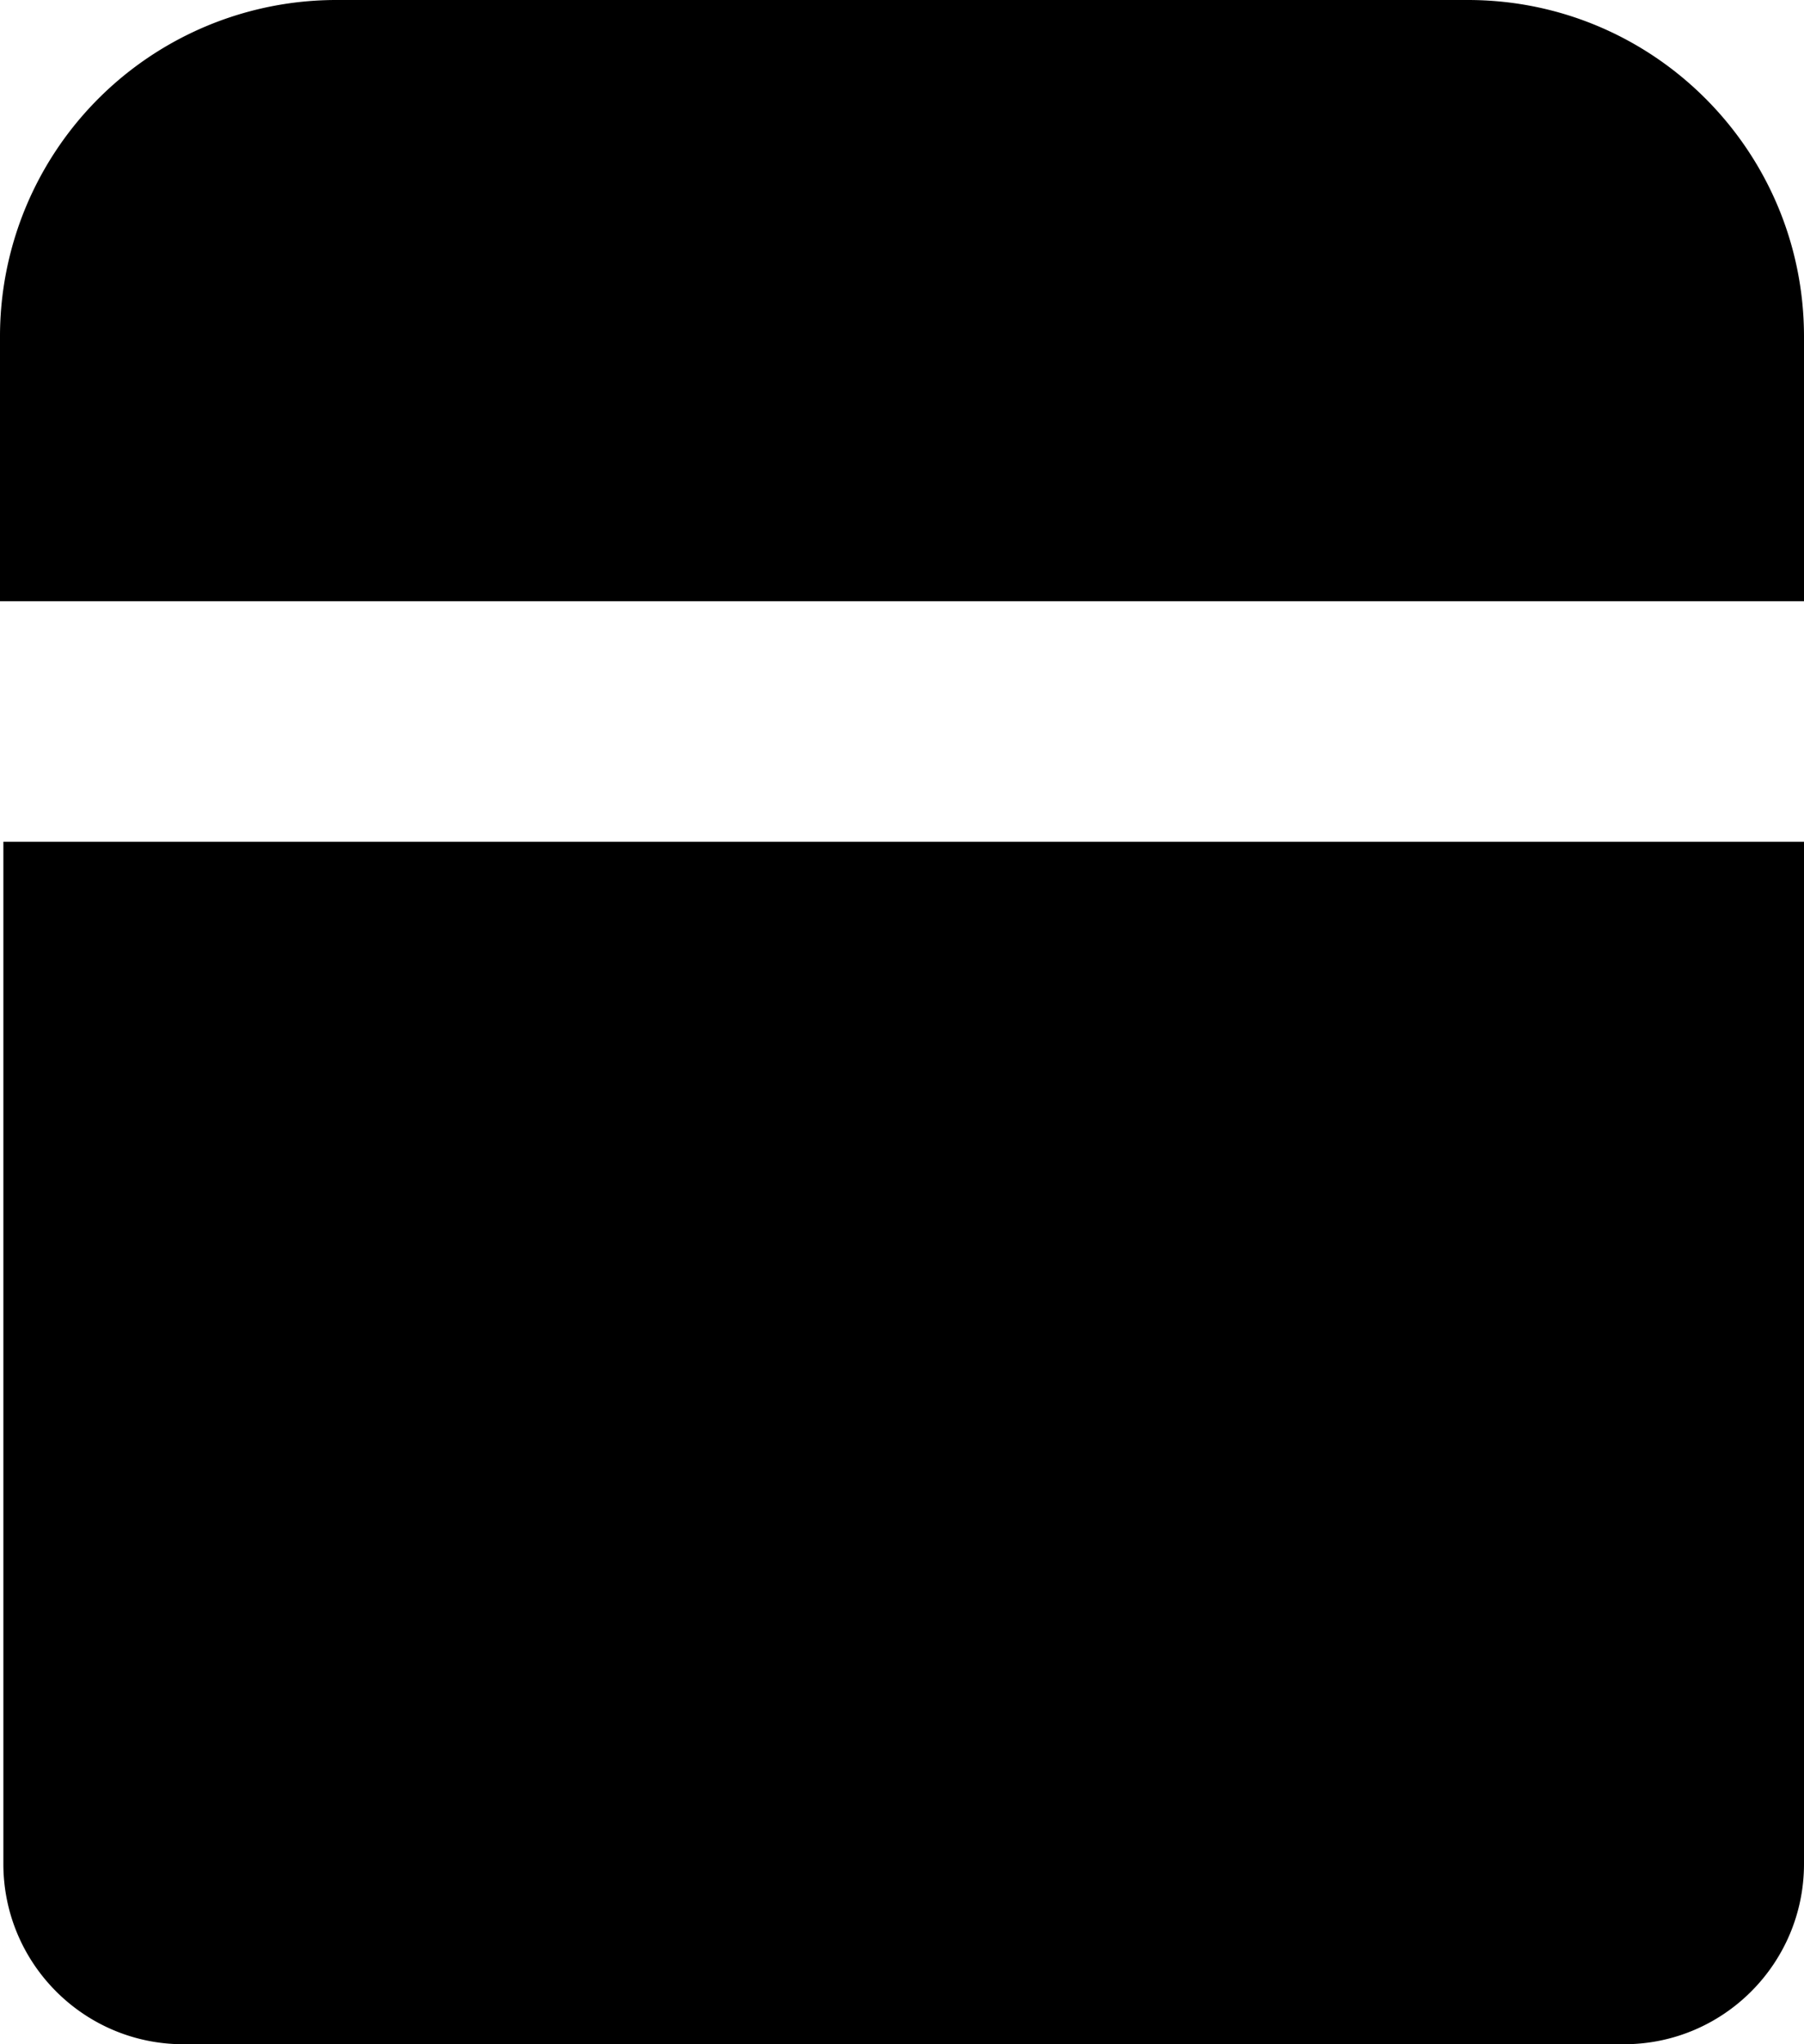 <svg viewBox="0 0 15 17" xmlns="http://www.w3.org/2000/svg"><path d="M.028 7v8.5c0 .828.67 1.5 1.497 1.5h11.978C14.33 17 15 16.328 15 15.5V7H.027zM0 5h15V2.8C15 1.254 13.749 0 12.205 0h-9.41A2.797 2.797 0 0 0 0 2.8V5z"/></svg>